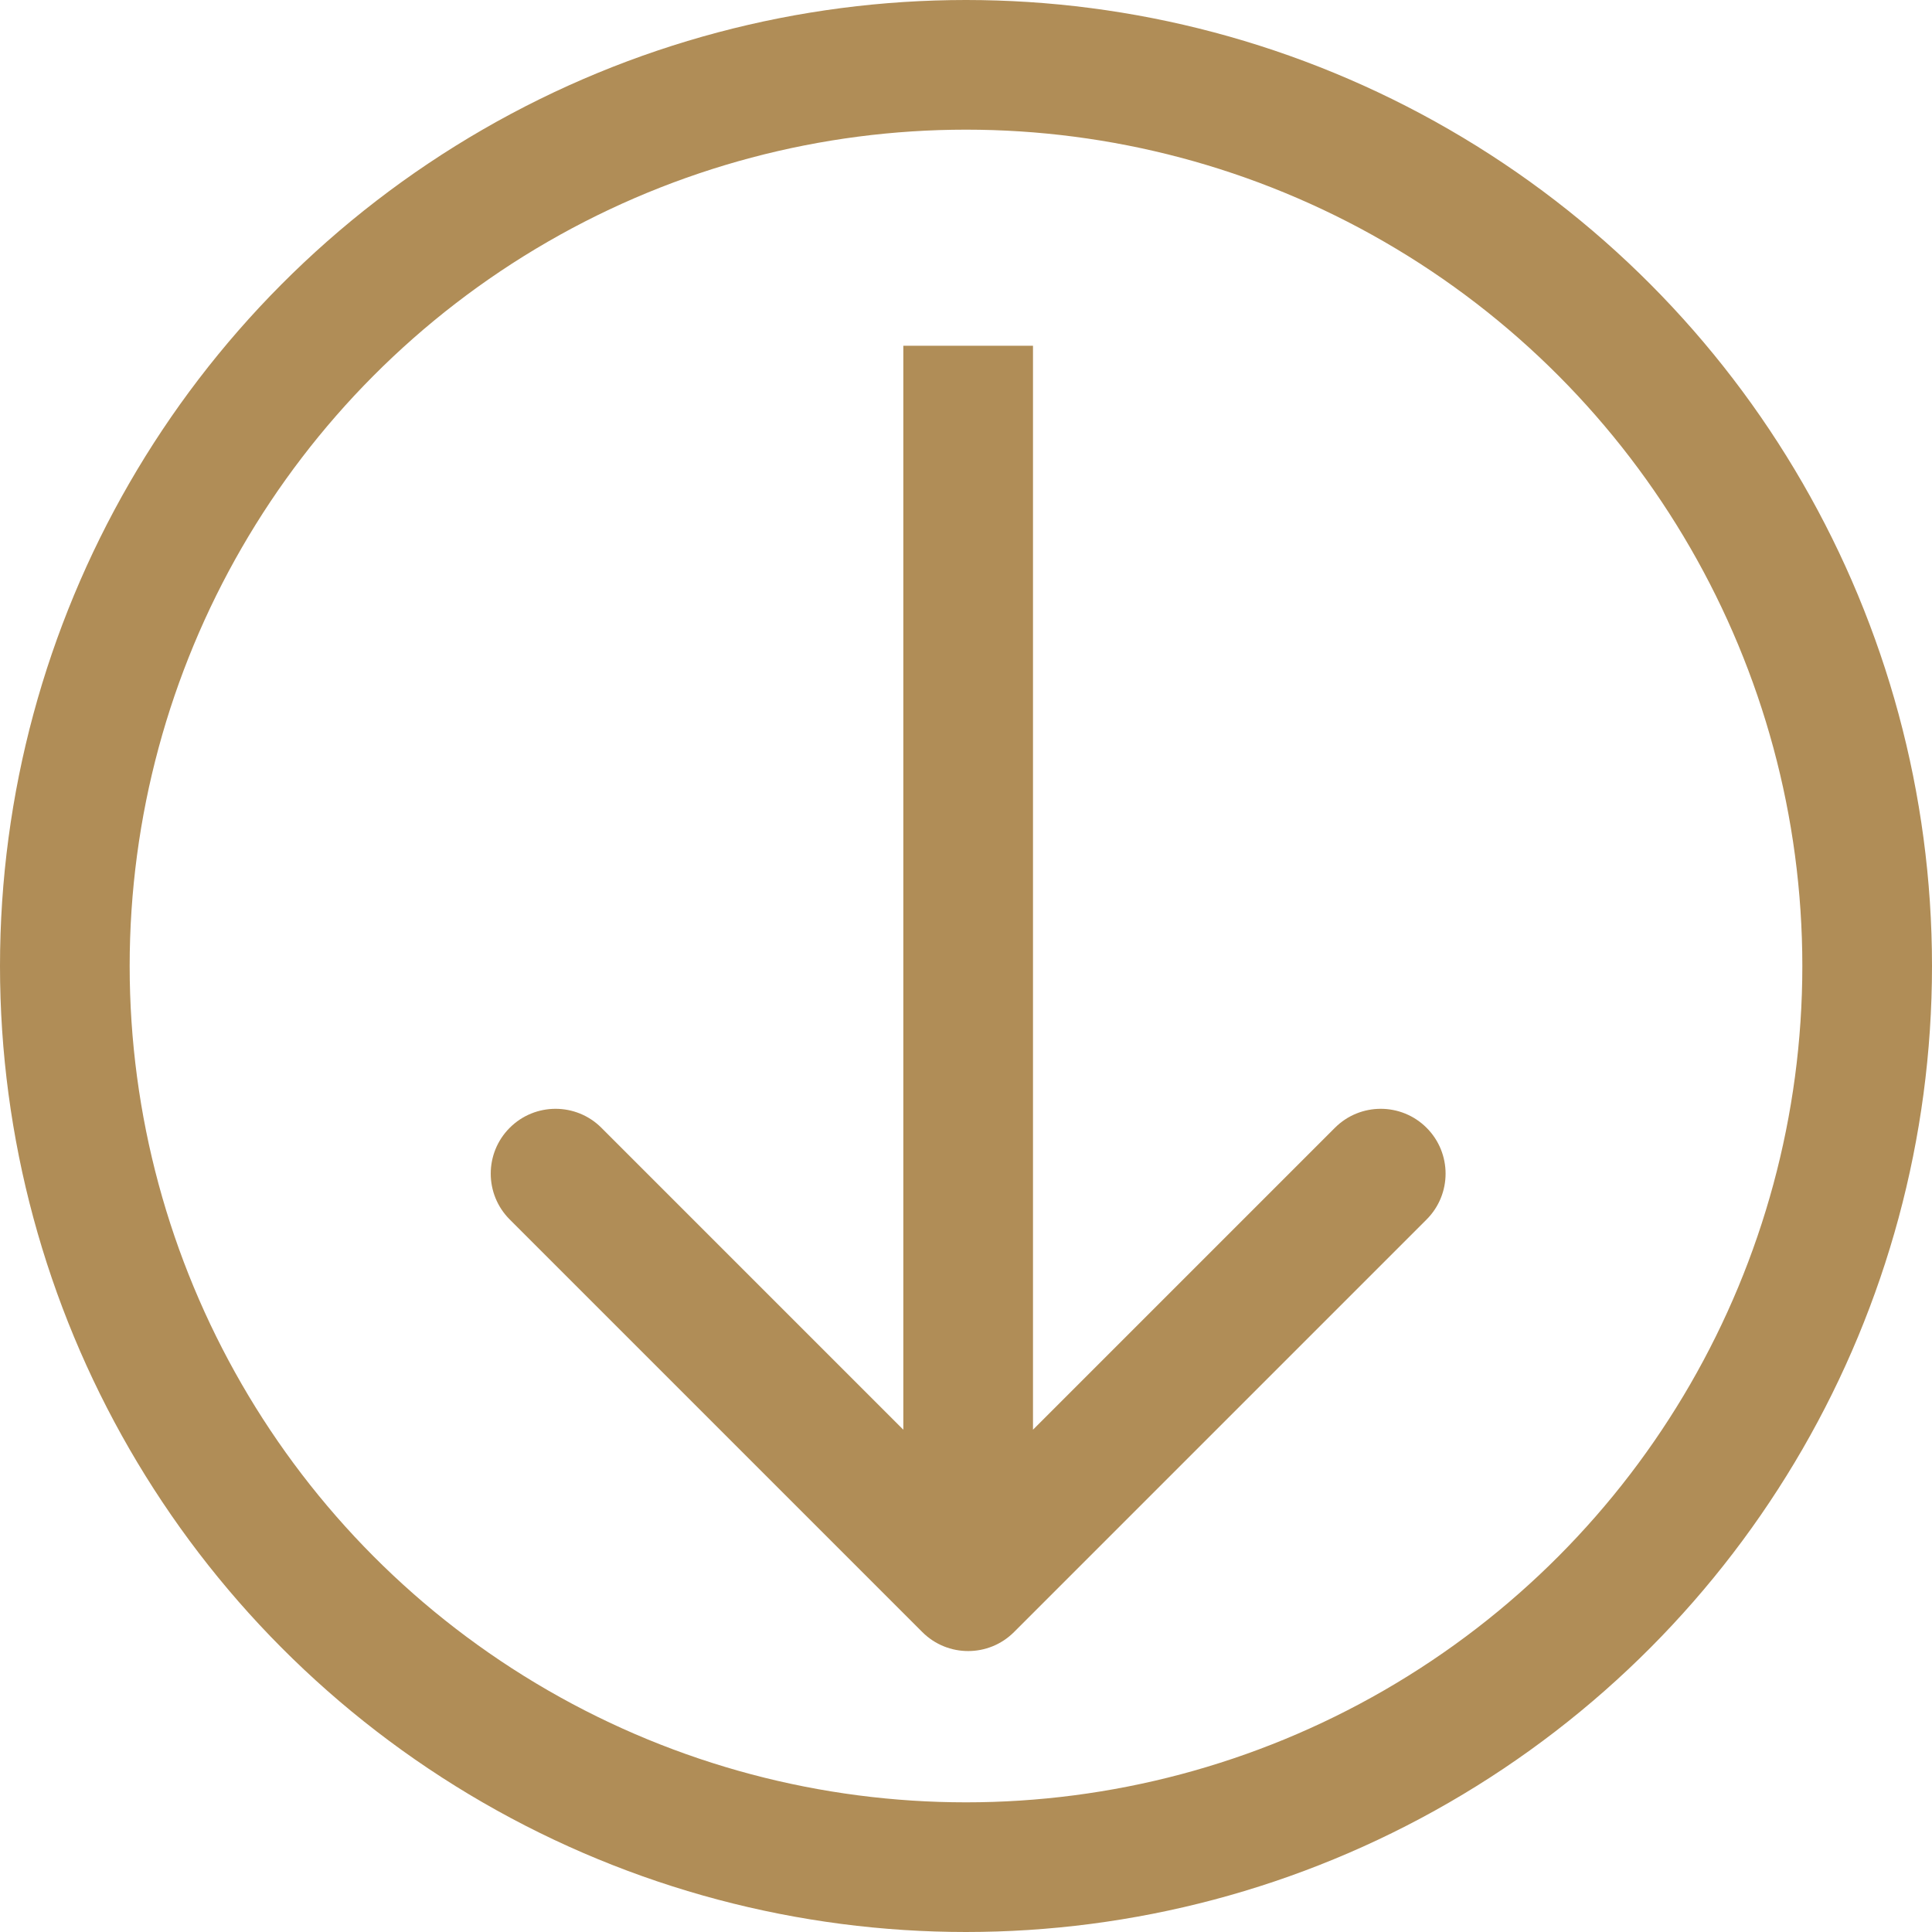 <?xml version="1.0" encoding="UTF-8"?> <svg xmlns="http://www.w3.org/2000/svg" width="447" height="447" viewBox="0 0 447 447" fill="none"> <path d="M213.393 377.607C219.251 383.464 228.749 383.464 234.607 377.607L330.066 282.147C335.924 276.289 335.924 266.792 330.066 260.934C324.208 255.076 314.711 255.076 308.853 260.934L224 345.787L139.147 260.934C133.289 255.076 123.792 255.076 117.934 260.934C112.076 266.792 112.076 276.289 117.934 282.147L213.393 377.607ZM209 80L209 367L239 367L239 80L209 80Z" fill="#B08D57"></path> <circle cx="223.5" cy="223.5" r="208.5" stroke="#B08D57" stroke-width="30"></circle> </svg> 